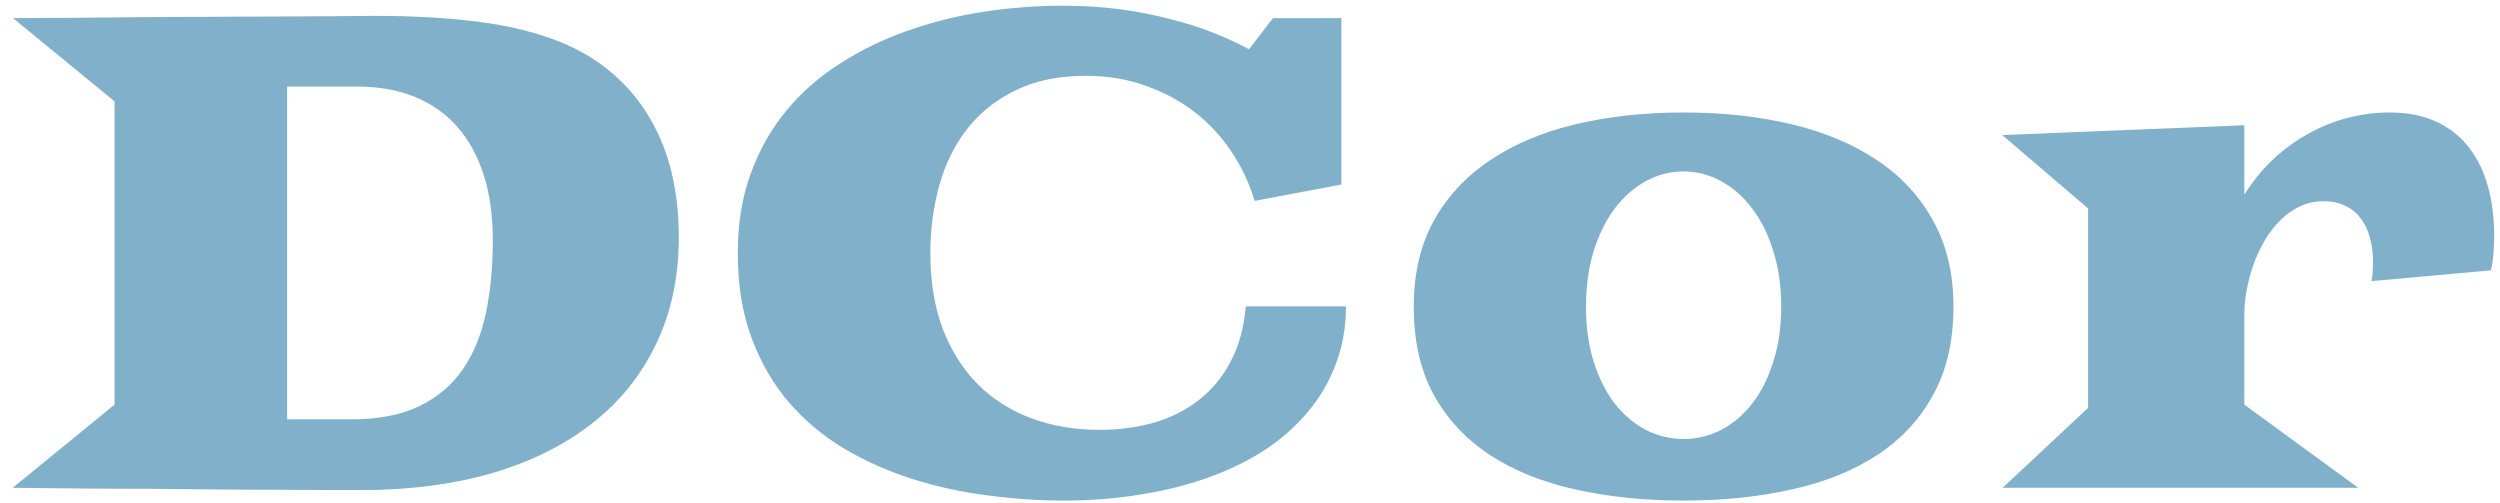 <svg width="164" height="33" viewBox="0 0 164 33" fill="none" xmlns="http://www.w3.org/2000/svg">
<g style="mix-blend-mode:luminosity" opacity="0.5">
<path d="M7.514 26.543V6.648L0.854 1.191C1.956 1.177 3.217 1.17 4.635 1.17C6.053 1.156 7.528 1.141 9.061 1.127C10.607 1.113 12.162 1.105 13.723 1.105C15.298 1.091 16.781 1.084 18.17 1.084C19.559 1.07 20.812 1.062 21.93 1.062C23.047 1.048 23.928 1.041 24.572 1.041C27.093 1.041 29.363 1.17 31.383 1.428C33.402 1.686 35.178 2.122 36.711 2.738C38.072 3.283 39.246 3.992 40.234 4.865C41.223 5.725 42.032 6.706 42.662 7.809C43.307 8.911 43.779 10.115 44.08 11.418C44.381 12.721 44.531 14.089 44.531 15.521C44.531 18.171 44.03 20.527 43.027 22.59C42.039 24.652 40.628 26.393 38.795 27.811C36.976 29.229 34.785 30.31 32.221 31.055C29.671 31.785 26.835 32.15 23.713 32.15C23.297 32.15 22.617 32.15 21.672 32.15C20.741 32.15 19.638 32.143 18.363 32.129C17.103 32.129 15.721 32.122 14.217 32.107C12.713 32.093 11.18 32.079 9.619 32.065C8.058 32.065 6.518 32.057 5 32.043C3.496 32.029 2.107 32.014 0.832 32L7.514 26.543ZM23.047 27.51C24.823 27.51 26.305 27.223 27.494 26.65C28.683 26.078 29.635 25.275 30.352 24.244C31.068 23.199 31.576 21.96 31.877 20.527C32.178 19.081 32.328 17.484 32.328 15.736C32.328 14.132 32.128 12.707 31.727 11.461C31.326 10.215 30.745 9.162 29.986 8.303C29.227 7.443 28.296 6.792 27.193 6.348C26.105 5.904 24.866 5.682 23.477 5.682H18.836V27.51H23.047ZM48.398 16.596C48.398 14.691 48.678 12.965 49.236 11.418C49.795 9.871 50.568 8.496 51.557 7.293C52.545 6.09 53.712 5.059 55.059 4.199C56.405 3.326 57.866 2.609 59.441 2.051C61.031 1.478 62.7 1.055 64.447 0.783C66.195 0.511 67.963 0.375 69.754 0.375C71.072 0.375 72.318 0.454 73.492 0.611C74.667 0.769 75.762 0.984 76.779 1.256C77.811 1.514 78.756 1.814 79.615 2.158C80.475 2.502 81.248 2.86 81.936 3.232L83.504 1.191H87.994V12.105L82.301 13.18C81.957 12.02 81.449 10.938 80.775 9.936C80.102 8.933 79.293 8.066 78.348 7.336C77.402 6.605 76.328 6.033 75.125 5.617C73.936 5.188 72.64 4.973 71.236 4.973C69.432 4.973 67.885 5.295 66.596 5.939C65.307 6.57 64.247 7.422 63.416 8.496C62.6 9.556 61.998 10.788 61.611 12.191C61.225 13.595 61.031 15.063 61.031 16.596C61.031 18.472 61.303 20.134 61.848 21.58C62.406 23.027 63.18 24.244 64.168 25.232C65.156 26.206 66.324 26.944 67.67 27.445C69.031 27.947 70.52 28.197 72.139 28.197C73.399 28.197 74.588 28.04 75.705 27.725C76.822 27.395 77.803 26.901 78.648 26.242C79.508 25.569 80.203 24.724 80.732 23.707C81.277 22.69 81.606 21.487 81.721 20.098H88.295C88.295 21.458 88.073 22.719 87.629 23.879C87.199 25.039 86.583 26.092 85.781 27.037C84.993 27.982 84.041 28.82 82.924 29.551C81.807 30.267 80.561 30.869 79.186 31.355C77.811 31.842 76.328 32.208 74.738 32.451C73.163 32.709 71.508 32.838 69.775 32.838C68.143 32.838 66.474 32.723 64.769 32.494C63.079 32.279 61.44 31.921 59.85 31.42C58.274 30.919 56.792 30.26 55.402 29.443C54.013 28.613 52.796 27.596 51.75 26.393C50.719 25.189 49.902 23.779 49.301 22.16C48.699 20.542 48.398 18.687 48.398 16.596ZM92.742 20.119C92.742 17.956 93.179 16.08 94.053 14.49C94.941 12.886 96.172 11.561 97.748 10.516C99.324 9.456 101.193 8.668 103.355 8.152C105.518 7.637 107.882 7.379 110.445 7.379C113.009 7.379 115.372 7.637 117.535 8.152C119.698 8.668 121.567 9.456 123.143 10.516C124.718 11.561 125.943 12.886 126.816 14.49C127.704 16.08 128.148 17.956 128.148 20.119C128.148 22.368 127.704 24.294 126.816 25.898C125.943 27.503 124.718 28.82 123.143 29.852C121.567 30.883 119.698 31.635 117.535 32.107C115.372 32.594 113.009 32.838 110.445 32.838C107.882 32.838 105.518 32.594 103.355 32.107C101.193 31.635 99.324 30.883 97.748 29.852C96.172 28.82 94.941 27.503 94.053 25.898C93.179 24.294 92.742 22.368 92.742 20.119ZM104.043 20.119C104.043 21.437 104.208 22.633 104.537 23.707C104.881 24.781 105.339 25.698 105.912 26.457C106.499 27.202 107.18 27.782 107.953 28.197C108.741 28.598 109.572 28.799 110.445 28.799C111.319 28.799 112.143 28.598 112.916 28.197C113.704 27.782 114.384 27.202 114.957 26.457C115.544 25.698 116.003 24.781 116.332 23.707C116.676 22.633 116.848 21.437 116.848 20.119C116.848 18.787 116.676 17.577 116.332 16.488C116.003 15.4 115.544 14.469 114.957 13.695C114.384 12.922 113.704 12.32 112.916 11.891C112.143 11.461 111.319 11.246 110.445 11.246C109.572 11.246 108.741 11.461 107.953 11.891C107.18 12.32 106.499 12.922 105.912 13.695C105.339 14.469 104.881 15.4 104.537 16.488C104.208 17.577 104.043 18.787 104.043 20.119ZM136.979 26.758V13.674L131.35 8.861L147.227 8.217V12.771C147.785 11.883 148.423 11.103 149.139 10.43C149.869 9.757 150.643 9.198 151.459 8.754C152.29 8.296 153.149 7.952 154.037 7.723C154.939 7.493 155.842 7.379 156.744 7.379C157.933 7.379 158.957 7.579 159.816 7.98C160.69 8.382 161.406 8.947 161.965 9.678C162.523 10.394 162.939 11.246 163.211 12.234C163.483 13.223 163.619 14.297 163.619 15.457C163.619 15.829 163.605 16.209 163.576 16.596C163.548 16.982 163.49 17.362 163.404 17.734L155.562 18.443C155.62 18.214 155.648 17.999 155.648 17.799C155.663 17.584 155.67 17.376 155.67 17.176C155.67 16.588 155.598 16.051 155.455 15.565C155.326 15.078 155.126 14.662 154.854 14.318C154.596 13.96 154.259 13.688 153.844 13.502C153.443 13.301 152.97 13.201 152.426 13.201C151.853 13.201 151.33 13.316 150.857 13.545C150.385 13.774 149.955 14.082 149.568 14.469C149.182 14.855 148.838 15.307 148.537 15.822C148.251 16.324 148.007 16.854 147.807 17.412C147.62 17.956 147.477 18.508 147.377 19.066C147.277 19.625 147.227 20.148 147.227 20.635V26.543L154.703 32H131.371L136.979 26.758Z" fill="#036298"/>
</g>
</svg>

